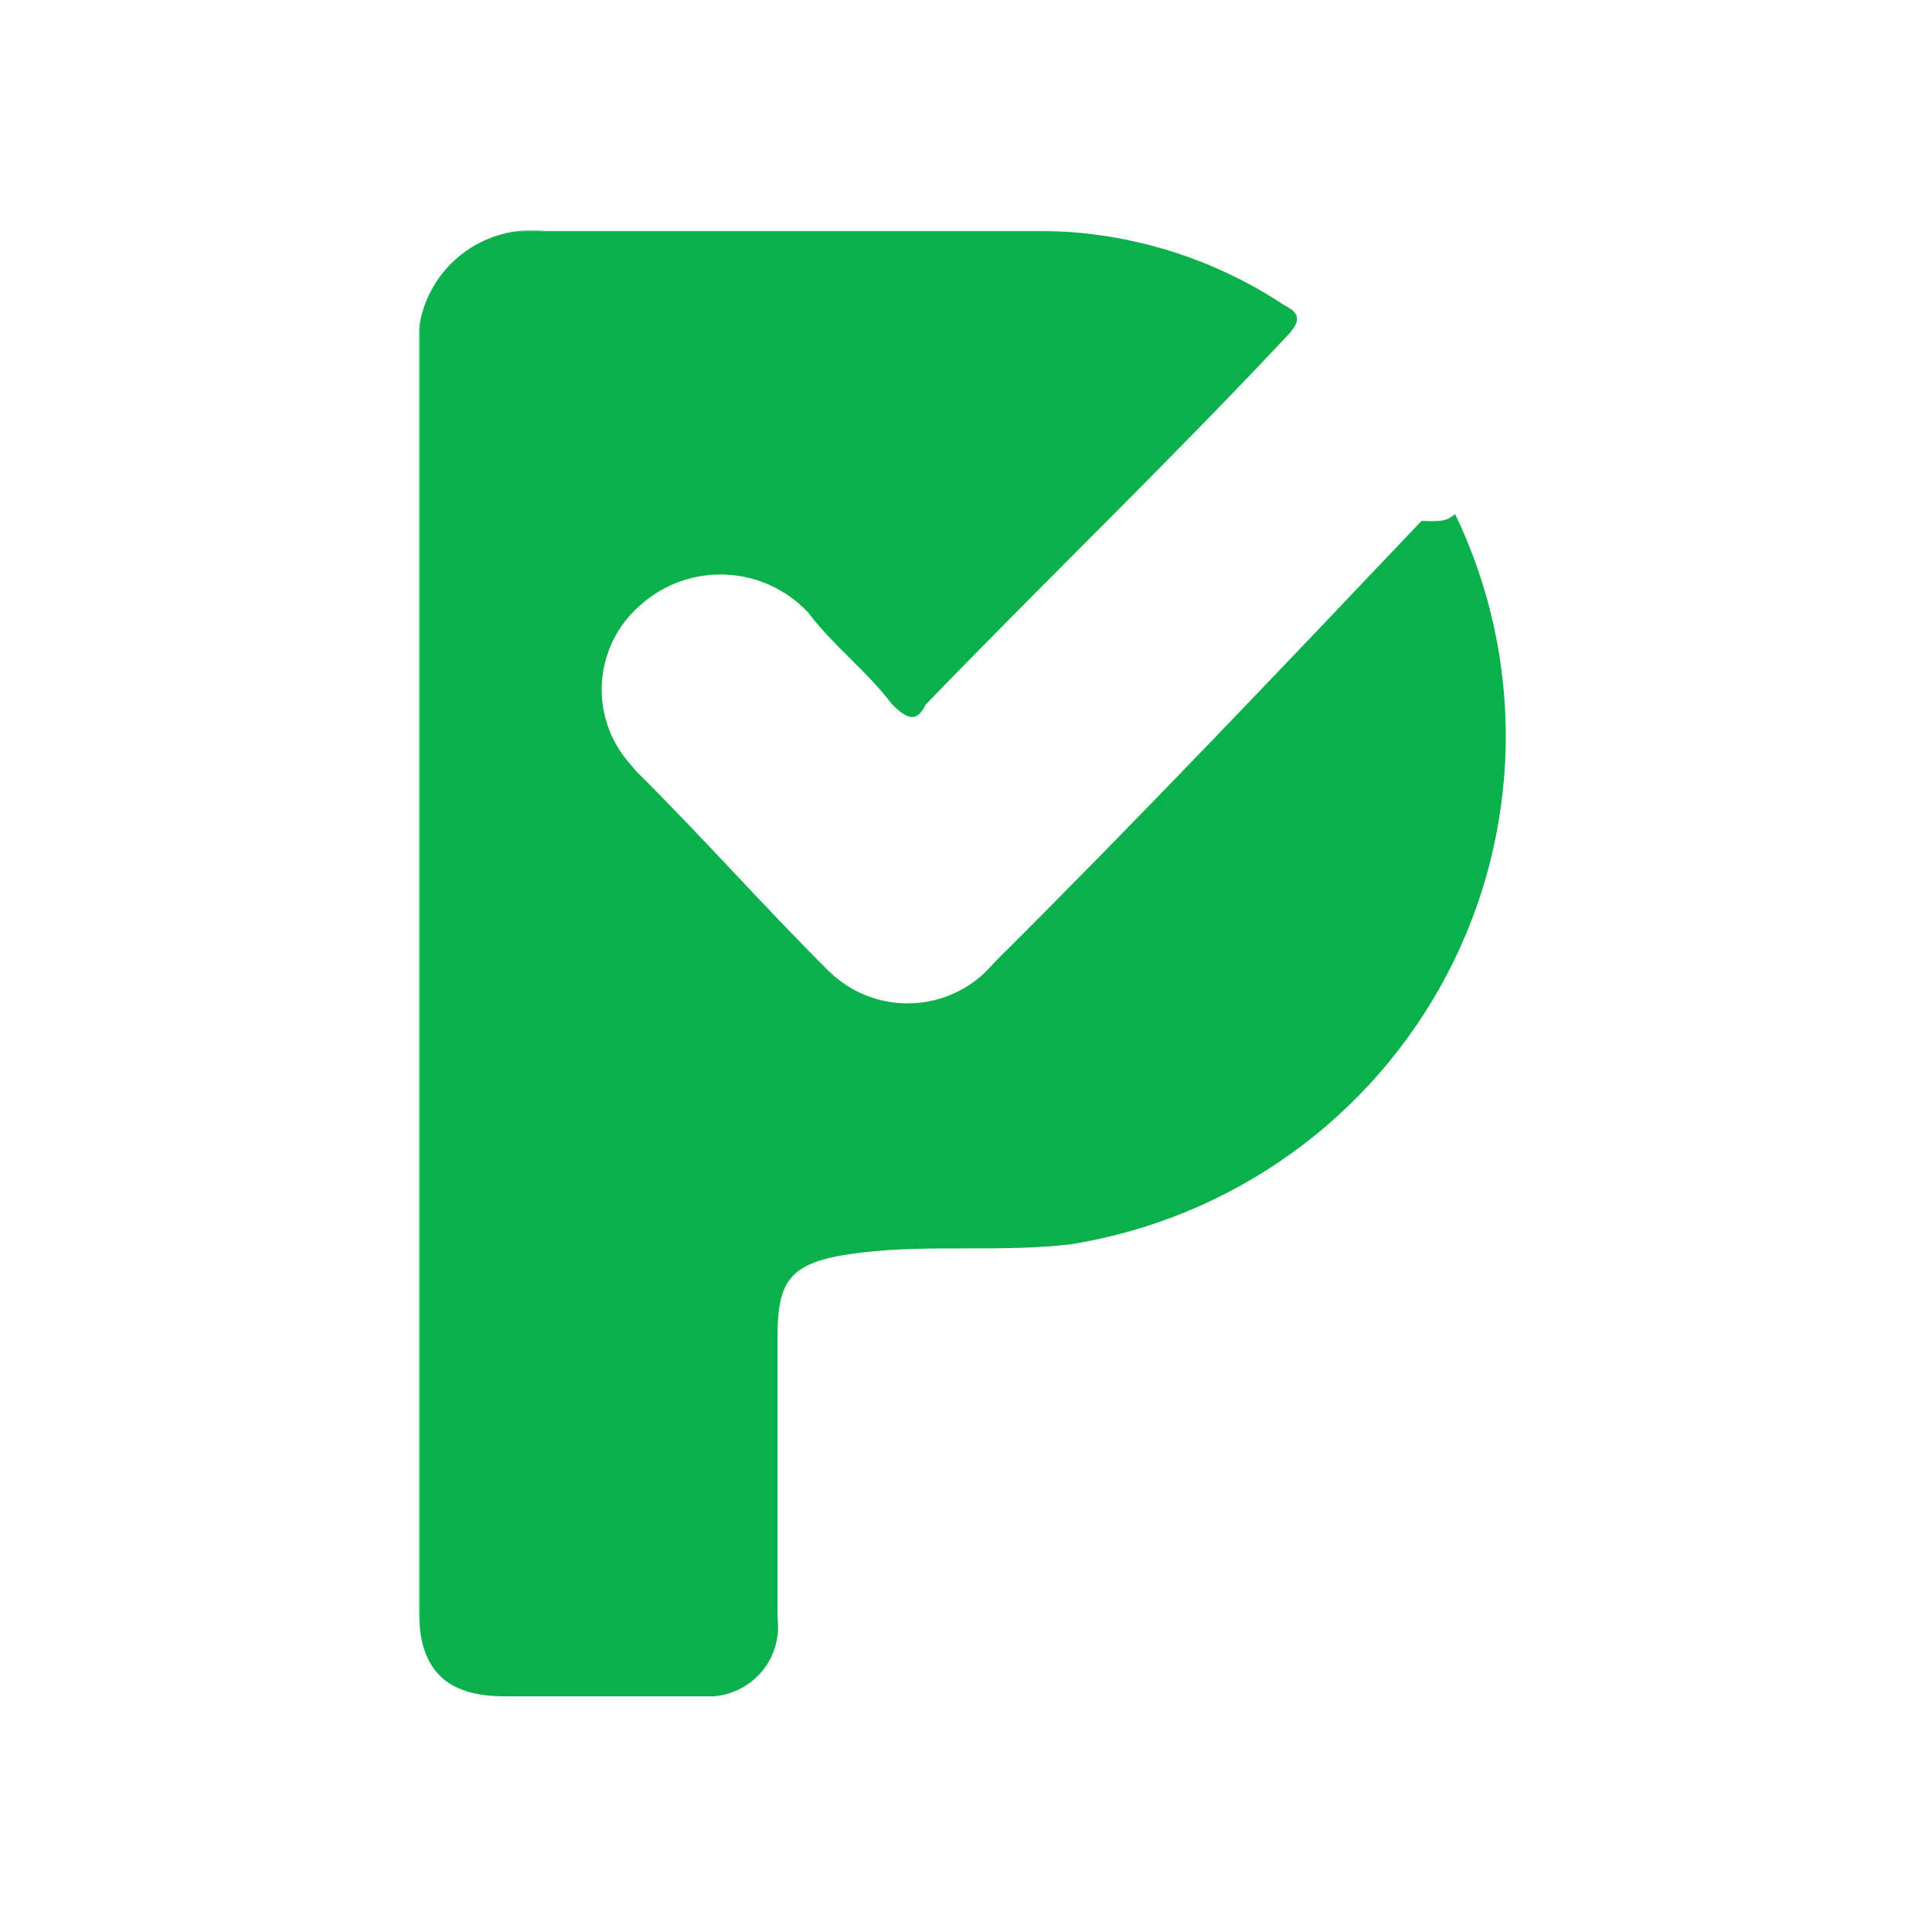 <svg width="512" height="512" viewBox="0 0 512 512" fill="none" xmlns="http://www.w3.org/2000/svg">
<g clip-path="url(#clip0_3_12)">
<mask id="mask0_3_12" style="mask-type:luminance" maskUnits="userSpaceOnUse" x="111" y="61" width="1024" height="390">
<path d="M1134.93 61H111V451H1134.93V61Z" fill="white"/>
</mask>
<g mask="url(#mask0_3_12)">
<path d="M385.606 136.205C394.807 155.323 399.403 176.312 399.027 197.505C398.651 218.697 393.315 239.512 383.442 258.295C373.568 277.08 359.429 293.316 342.147 305.716C324.865 318.116 304.915 326.338 283.88 329.731C265.35 331.942 246.821 329.731 228.292 331.943C209.763 334.154 206.056 338.578 206.056 354.06V428.89C206.365 431.355 206.169 433.858 205.48 436.245C204.792 438.633 203.625 440.858 202.05 442.787C200.475 444.715 198.524 446.306 196.315 447.466C194.106 448.625 191.684 449.328 189.195 449.533H133.607C117.857 449.533 111.001 442.16 111.001 426.678V94.92C110.41 90.399 110.86 85.804 112.319 81.482C113.777 77.161 116.205 73.226 119.419 69.975C122.633 66.725 126.548 64.246 130.868 62.724C135.189 61.202 139.8 60.678 144.354 61.191H274.06C297.659 60.999 320.771 67.87 340.395 80.912C344.841 83.124 344.841 85.336 340.395 89.759C309.451 122.751 276.283 154.636 245.339 186.706C243.116 191.13 240.892 191.13 236.445 186.706C229.775 177.86 220.88 171.224 214.21 162.378C208.586 156.32 200.8 152.696 192.521 152.283C184.242 151.869 176.13 154.699 169.925 160.166C166.943 162.695 164.492 165.784 162.711 169.255C160.93 172.727 159.854 176.512 159.544 180.398C159.235 184.283 159.697 188.191 160.906 191.898C162.115 195.606 164.046 199.04 166.589 202.005L168.628 204.4C187.157 222.831 201.98 239.788 219.583 257.297C225.141 262.812 232.671 265.91 240.521 265.91C248.372 265.91 255.902 262.812 261.459 257.297L263.868 254.717C300.927 217.855 339.097 177.675 376.712 138.049C381.53 138.233 383.382 138.233 385.606 136.205Z" fill="#0AB04C"/>
</g>
</g>
<defs>
<clipPath id="clip0_3_12">
<rect width="290" height="390" fill="white" transform="translate(111 61)"/>
</clipPath>
</defs>
</svg>
